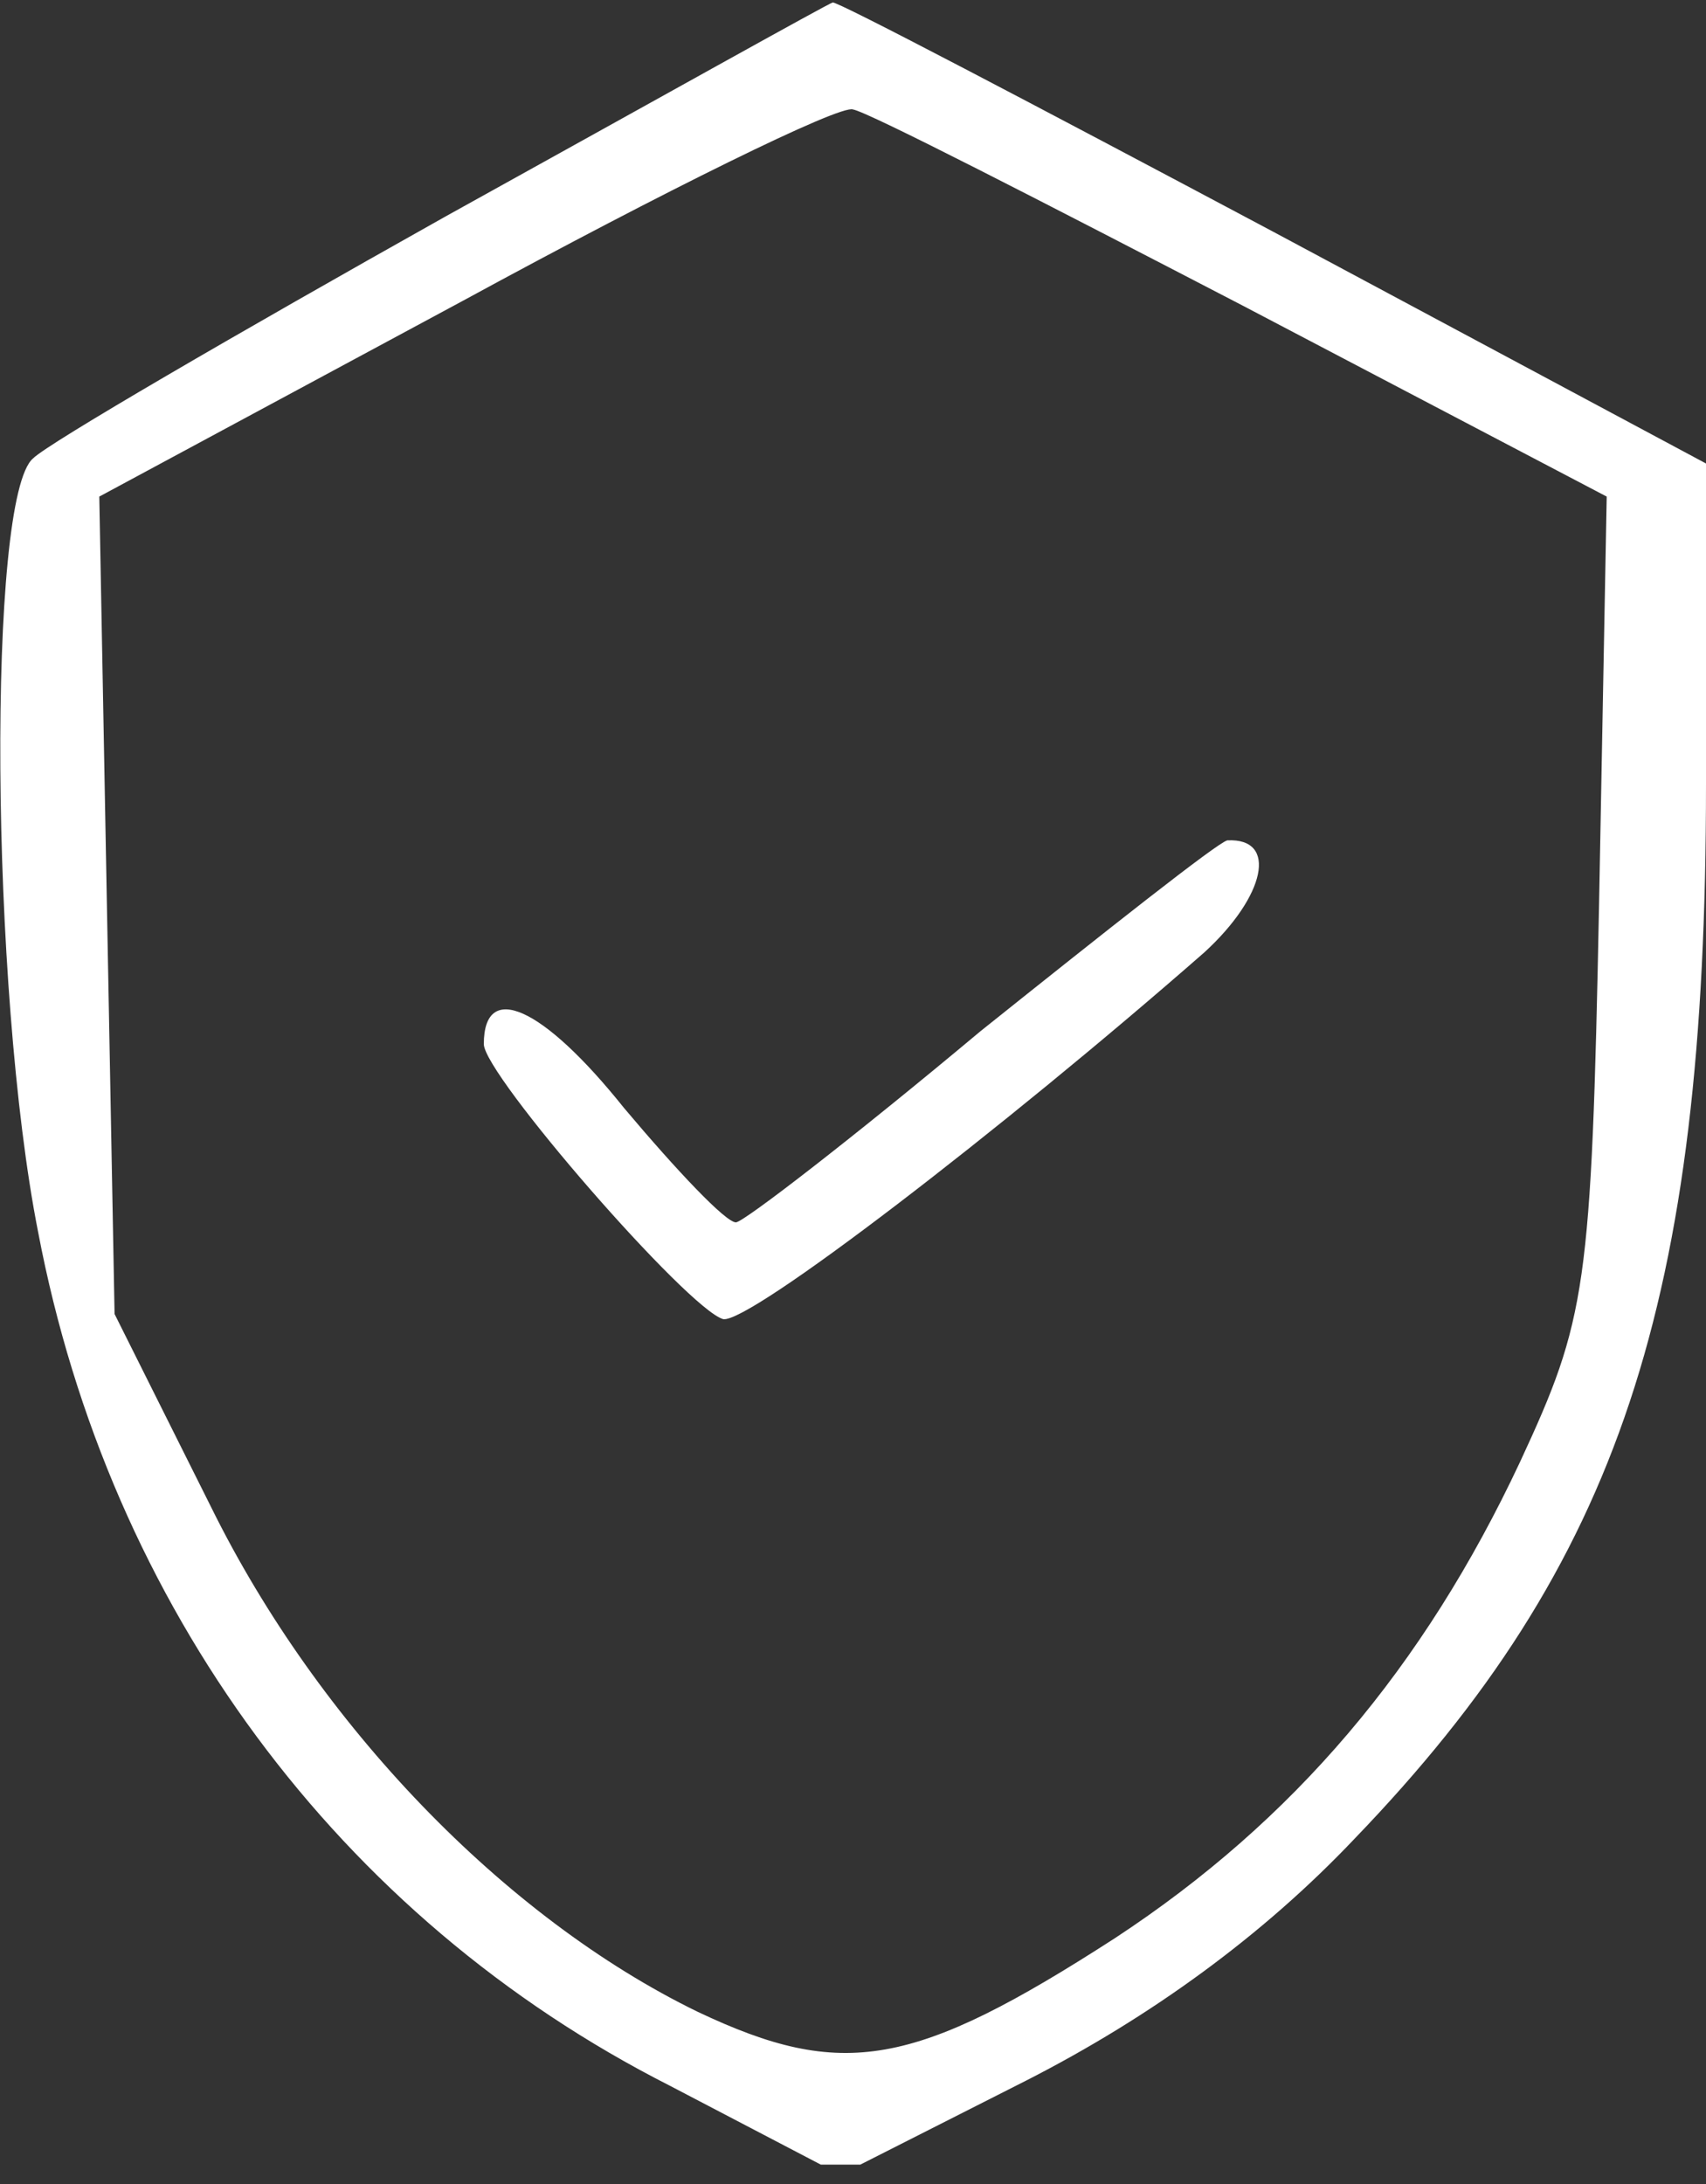 <svg width="25" height="32" viewBox="0 0 25 32" fill="none" xmlns="http://www.w3.org/2000/svg">
<rect x="0" y="0" width="25" height="32" fill="#333333" stroke="none"/>
<g clip-path="url(#clip0_1300_2317)">
<path d="M6.53 3.171C3.47 4.888 0.709 6.492 0.485 6.716C-0.186 7.276 -0.149 14.477 0.56 18.059C1.605 23.544 4.963 28.097 9.814 30.559L12.313 31.865L15.037 30.485C16.866 29.552 18.508 28.358 19.851 26.94C23.731 22.91 25 19.067 25 11.492V6.791L18.657 3.395C15.149 1.529 12.239 -0 12.202 0.037C12.164 0.037 9.627 1.455 6.53 3.171ZM18.209 4.477L23.545 7.276L23.433 13.246C23.321 18.88 23.246 19.328 22.276 21.418C20.858 24.44 18.955 26.679 16.343 28.395C13.396 30.298 12.351 30.485 10.224 29.477C7.388 28.097 4.664 25.261 3.097 22.089L1.679 19.253L1.567 13.283L1.455 7.276L6.791 4.403C9.739 2.798 12.313 1.529 12.5 1.604C12.724 1.641 15.261 2.947 18.209 4.477Z" fill="white"/>
<path d="M14.366 15.111C12.538 16.641 10.896 17.91 10.784 17.91C10.635 17.91 9.926 17.163 9.142 16.231C7.948 14.738 7.09 14.365 7.09 15.298C7.09 15.746 10.075 19.178 10.597 19.328C10.97 19.402 14.665 16.567 17.649 13.954C18.545 13.134 18.732 12.275 17.985 12.313C17.836 12.35 16.232 13.619 14.366 15.111Z" fill="white"/>
</g>
<defs>
<clipPath id="clip0_1300_2317">
<rect width="25" height="31.716" fill="white"/>
</clipPath>
</defs>
</svg>
